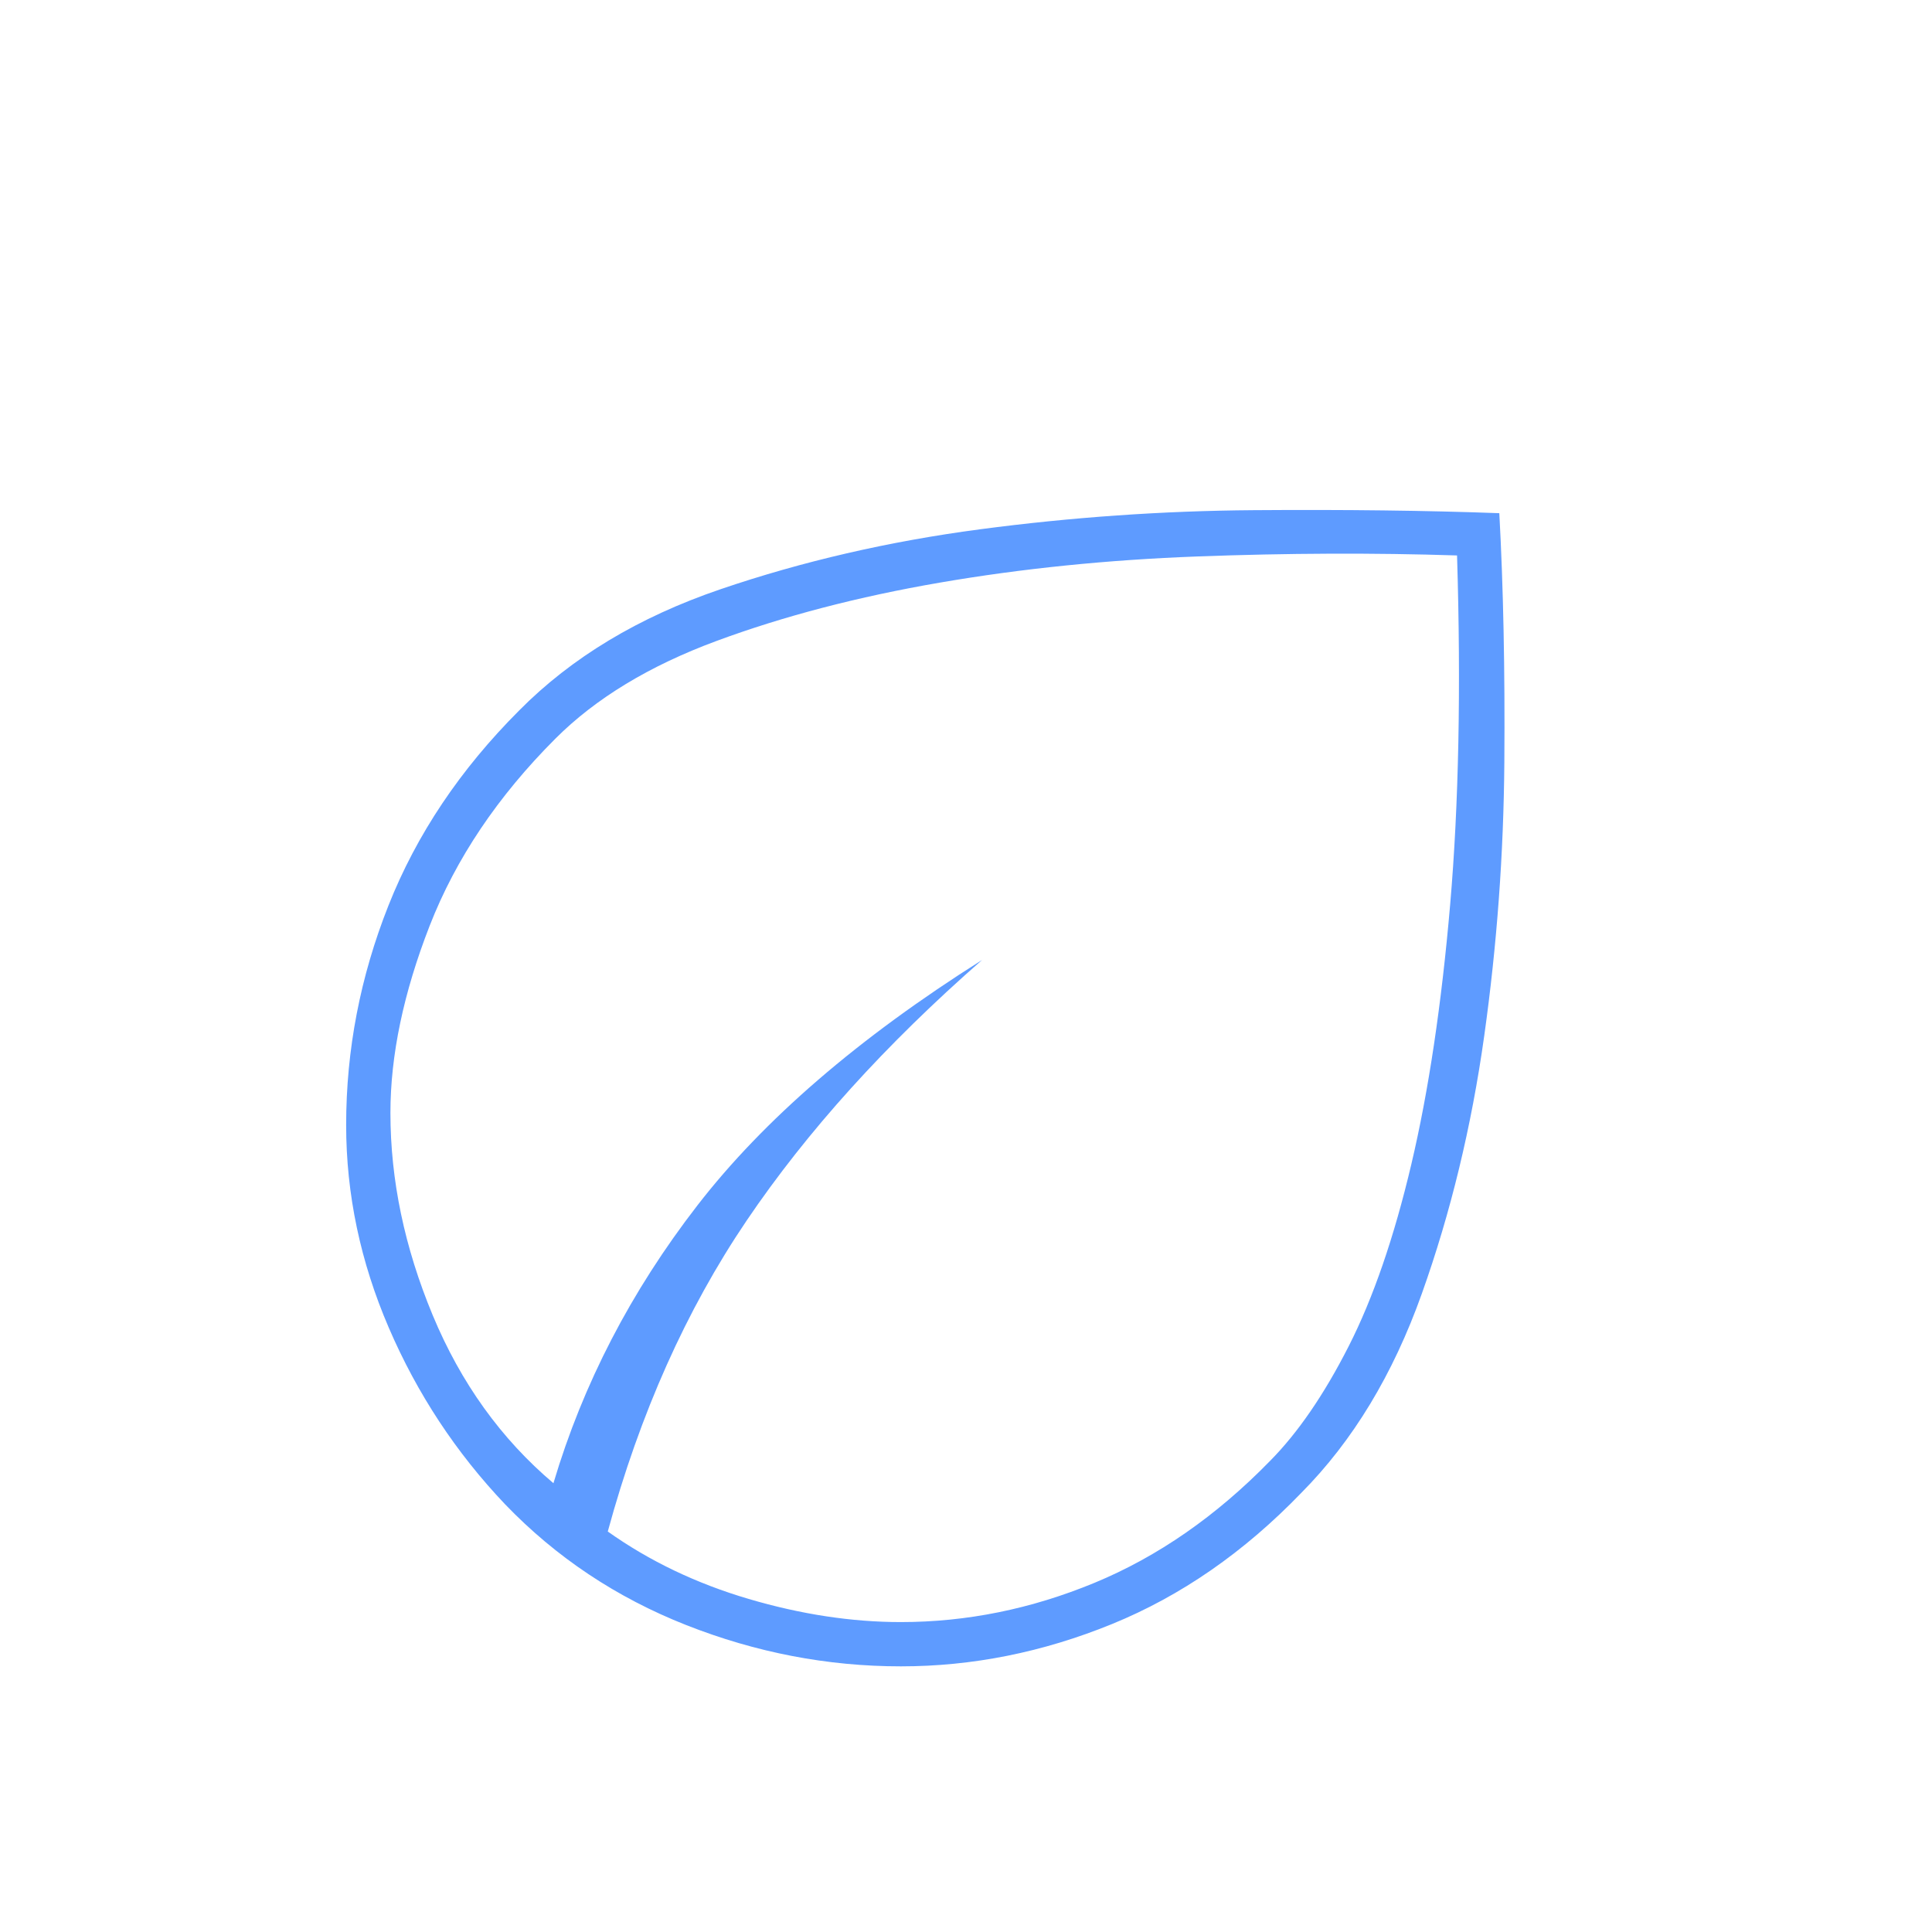<svg xmlns="http://www.w3.org/2000/svg" height="48" viewBox="0 -960 960 960" width="48"><path d="M251-212.5q-36.594-38.5-57.797-87.721Q172-349.442 172-401q0-56 21-109t65-97q39-39.412 100-60.206Q419-688 487-697t136-9.5q68-.5 122 1.5 3 55 2.5 123.5t-10 136.25q-9.5 67.75-31 128.063-21.5 60.313-59.904 98.996Q604-174 552.5-153q-51.5 21-104.831 21Q393-132 341-152.5t-90-60Zm51 13.5q31 22 70 33.5t75.641 11.5q49.035 0 96.197-19.5Q591-193 631-234q20.812-21 39.12-57 18.307-36 31.166-90.5 12.86-54.5 19.287-129T724-684q-62-2-129 .5t-128 13q-61 10.5-111 29T276-593q-43 43-62.5 93T194-407q0 50 21 100.5t60 83.5q22-74 71.5-138T488-483q-72 63-117 129.5T302-199Zm0 0Zm0 0Z" style= "fill: #5e9bff"/></svg>